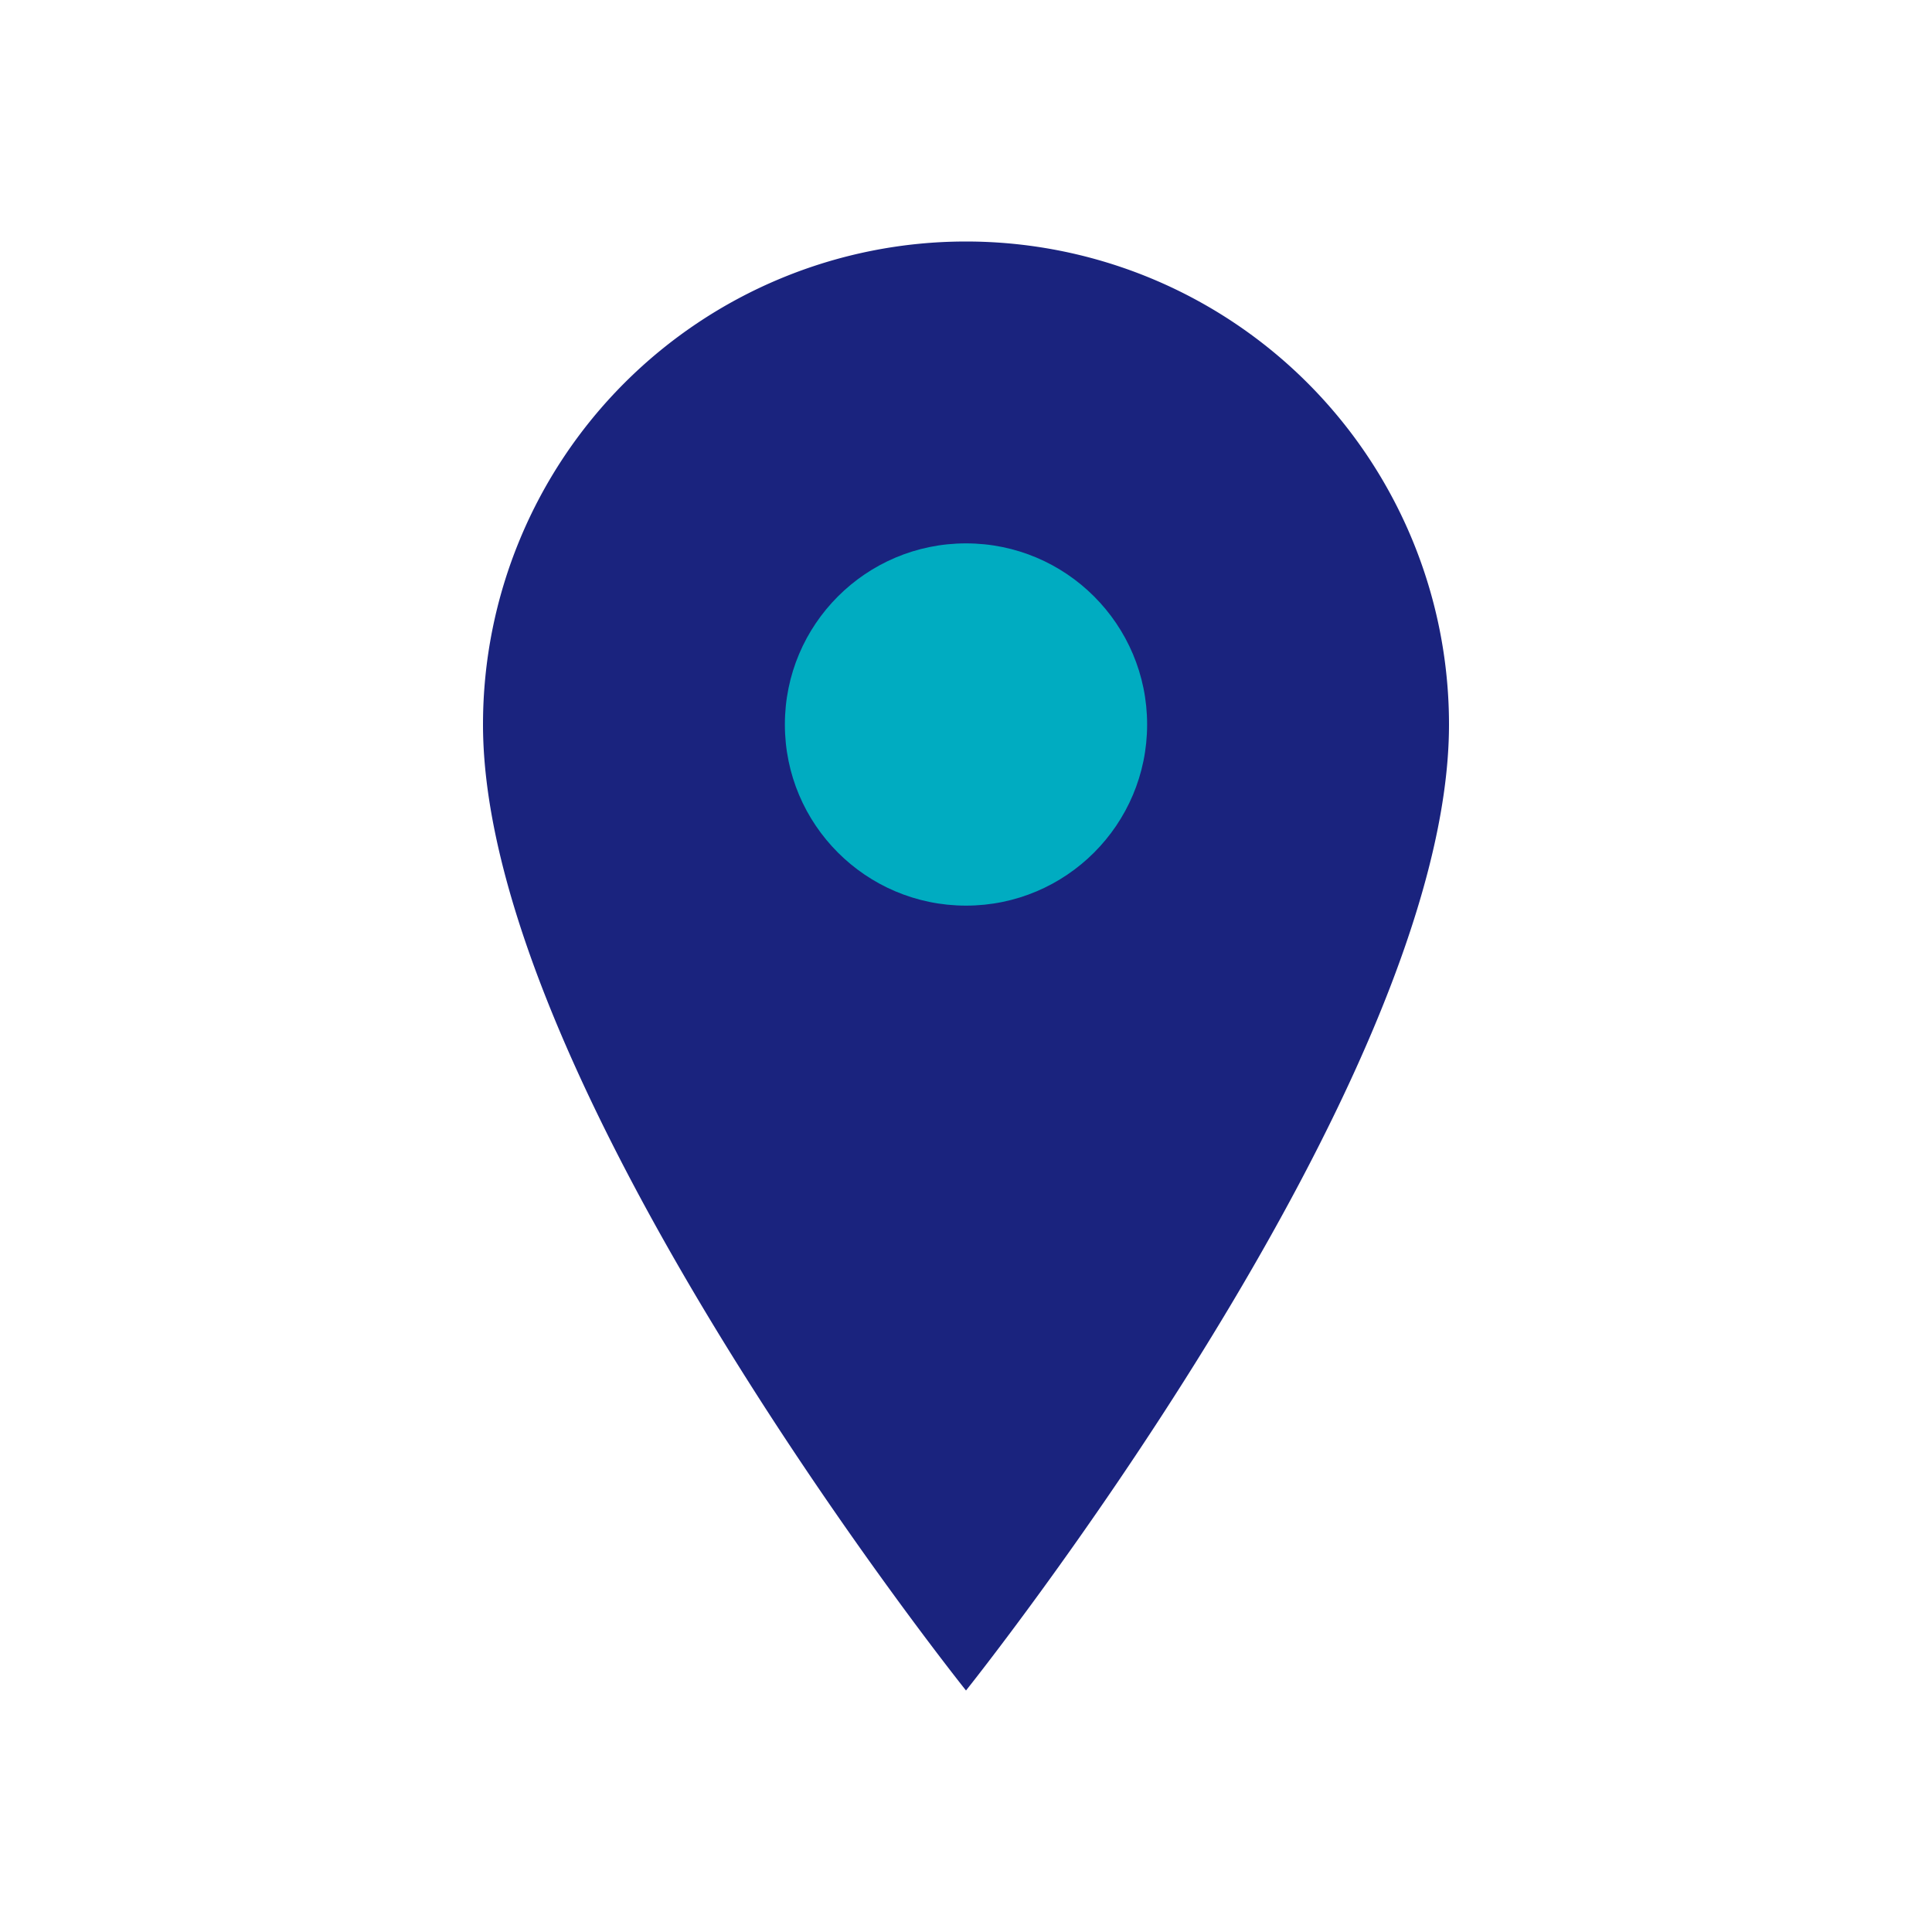 <?xml version="1.0" encoding="UTF-8"?>
<svg xmlns="http://www.w3.org/2000/svg" width="32" height="32" viewBox="0 0 32 32"><path d="M16 4a8 8 0 018 8c0 6-8 16-8 16s-8-10-8-16a8 8 0 018-8z" fill="#1A237E"/><circle cx="16" cy="12" r="3" fill="#00ACC1"/></svg>